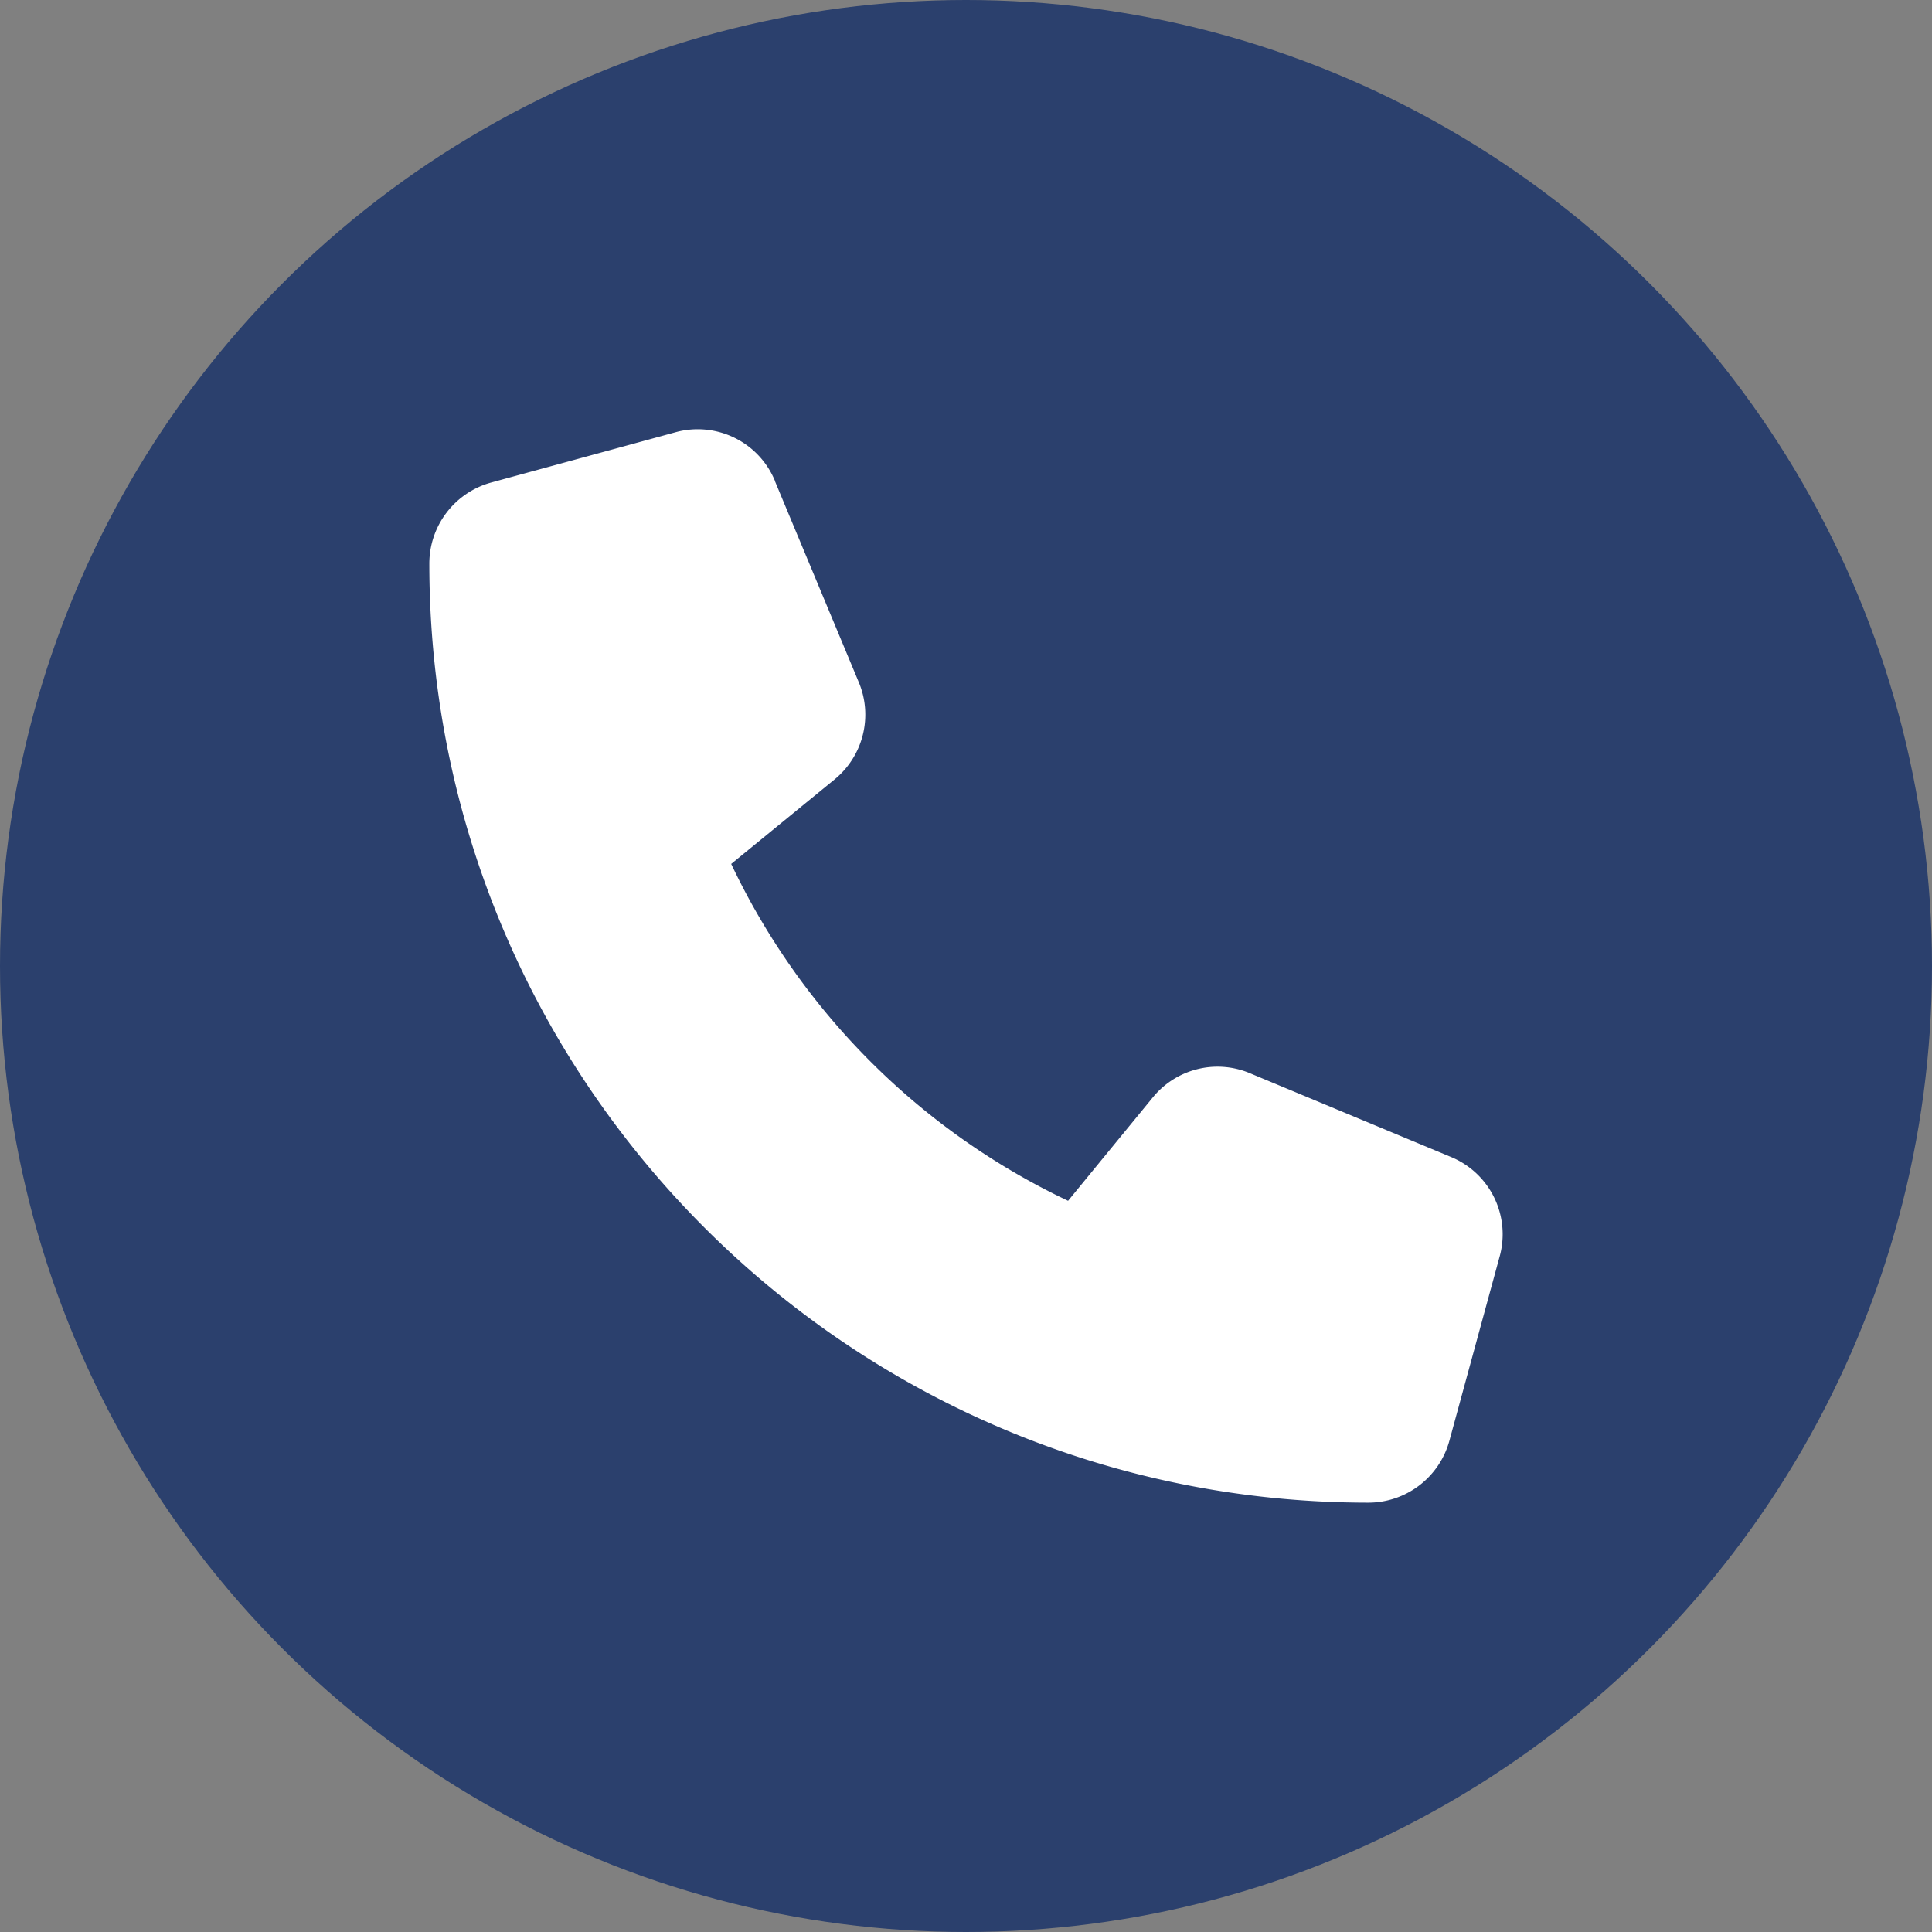 <?xml version="1.0" encoding="UTF-8" standalone="no"?><svg xmlns="http://www.w3.org/2000/svg" xmlns:xlink="http://www.w3.org/1999/xlink" fill="#000000" height="900" preserveAspectRatio="xMidYMid meet" version="1" viewBox="50.0 50.0 900.0 900.0" width="900" zoomAndPan="magnify"><rect x="50.0" y="50.0" width="900.0" height="900.0" fill="#808080" stroke="none"/><g data-name="Layer 3" id="change1_1"><circle cx="500" cy="500" fill="#2b406d" r="450"/></g><g data-name="Layer 2" id="change2_1"><path d="M411,274a38.94,38.94,0,0,0-46.29-22.65l-85.93,23.44A39.17,39.17,0,0,0,250,312.52C250,554.11,445.89,750,687.48,750a39.17,39.17,0,0,0,37.69-28.81l23.44-85.93A38.94,38.94,0,0,0,726,589l-93.75-39.06A38.93,38.93,0,0,0,587,561.24l-39.45,48.14A330,330,0,0,1,390.62,452.45l48.14-39.35a39,39,0,0,0,11.33-45.21L411,274.14Z" fill="#ffffff"/></g></svg>
